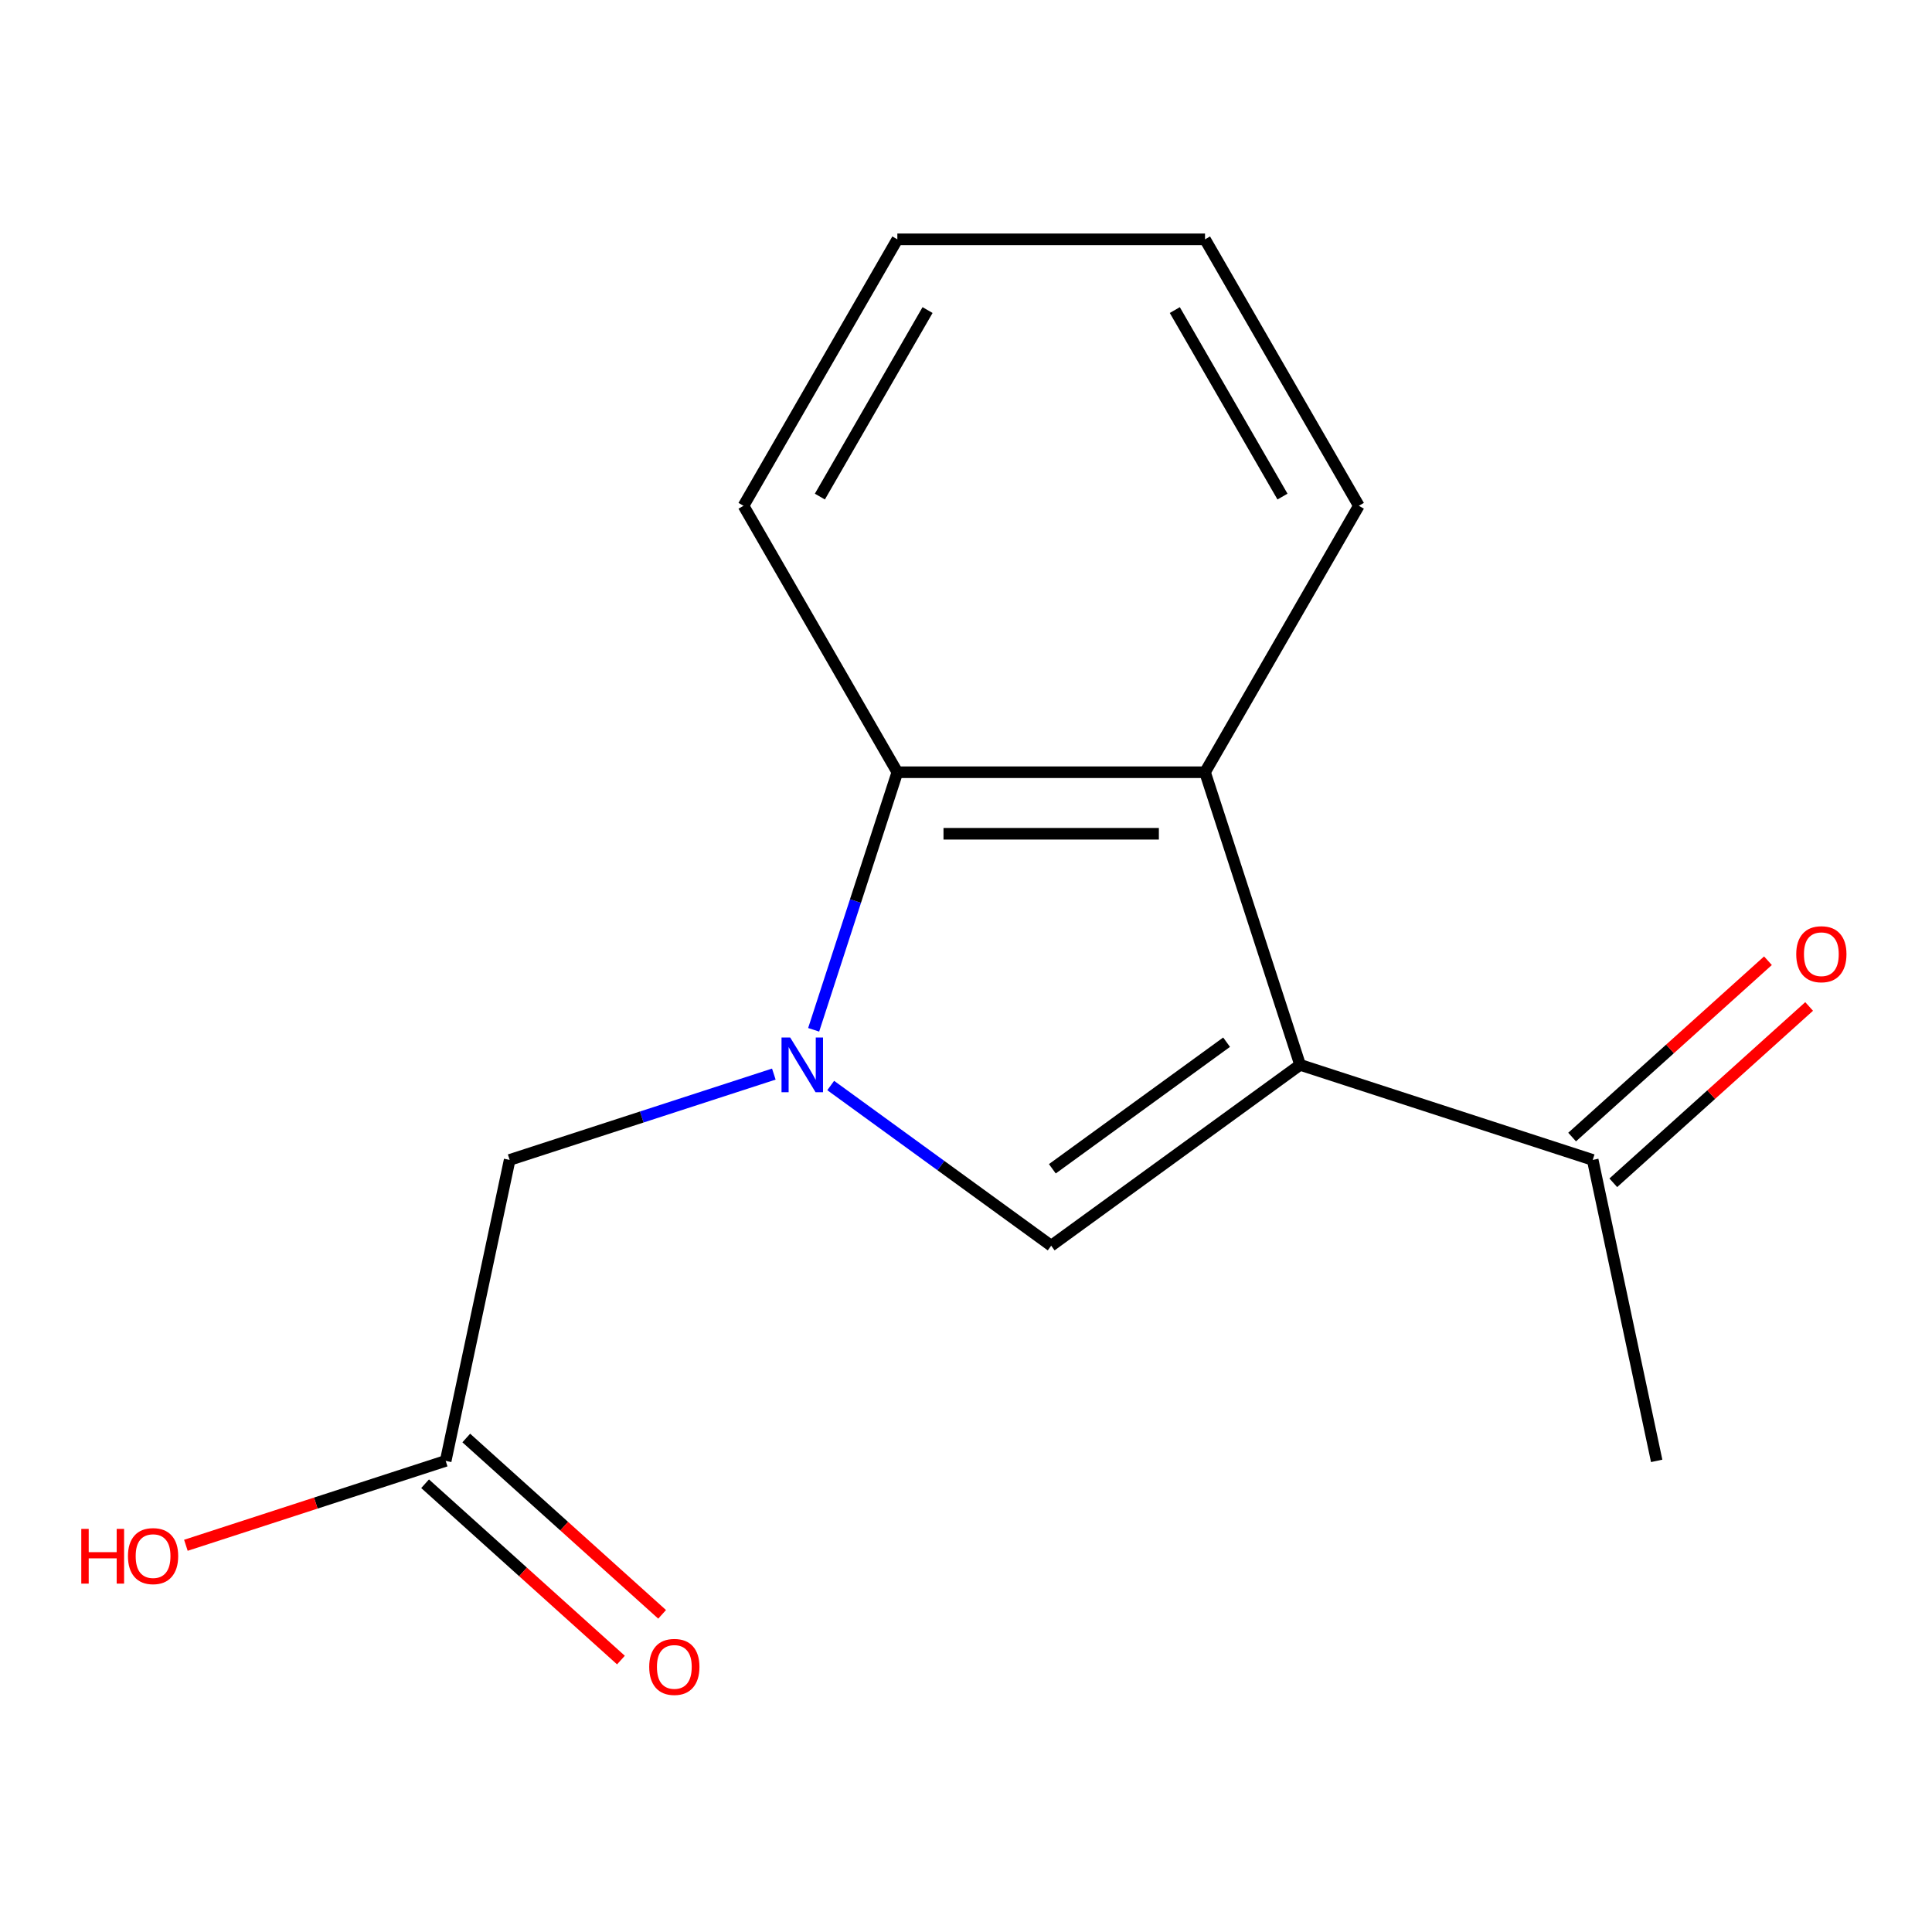 <?xml version='1.0' encoding='iso-8859-1'?>
<svg version='1.1' baseProfile='full'
              xmlns='http://www.w3.org/2000/svg'
                      xmlns:rdkit='http://www.rdkit.org/xml'
                      xmlns:xlink='http://www.w3.org/1999/xlink'
                  xml:space='preserve'
width='1000px' height='1000px' viewBox='0 0 1000 1000'>
<!-- END OF HEADER -->
<rect style='opacity:1.0;fill:#FFFFFF;stroke:none' width='1000' height='1000' x='0' y='0'> </rect>
<path class='bond-1' d='M 429.976,561.86 L 487.033,603.315' style='fill:none;fill-rule:evenodd;stroke:#0000FF;stroke-width:6px;stroke-linecap:butt;stroke-linejoin:miter;stroke-opacity:1' />
<path class='bond-1' d='M 487.033,603.315 L 544.09,644.769' style='fill:none;fill-rule:evenodd;stroke:#000000;stroke-width:6px;stroke-linecap:butt;stroke-linejoin:miter;stroke-opacity:1' />
<path class='bond-3' d='M 421.149,533.023 L 442.807,466.366' style='fill:none;fill-rule:evenodd;stroke:#0000FF;stroke-width:6px;stroke-linecap:butt;stroke-linejoin:miter;stroke-opacity:1' />
<path class='bond-3' d='M 442.807,466.366 L 464.465,399.708' style='fill:none;fill-rule:evenodd;stroke:#000000;stroke-width:6px;stroke-linecap:butt;stroke-linejoin:miter;stroke-opacity:1' />
<path class='bond-5' d='M 400.533,555.947 L 332.166,578.161' style='fill:none;fill-rule:evenodd;stroke:#0000FF;stroke-width:6px;stroke-linecap:butt;stroke-linejoin:miter;stroke-opacity:1' />
<path class='bond-5' d='M 332.166,578.161 L 263.798,600.375' style='fill:none;fill-rule:evenodd;stroke:#000000;stroke-width:6px;stroke-linecap:butt;stroke-linejoin:miter;stroke-opacity:1' />
<path class='bond-0' d='M 672.927,551.164 L 544.09,644.769' style='fill:none;fill-rule:evenodd;stroke:#000000;stroke-width:6px;stroke-linecap:butt;stroke-linejoin:miter;stroke-opacity:1' />
<path class='bond-0' d='M 634.88,539.438 L 544.695,604.961' style='fill:none;fill-rule:evenodd;stroke:#000000;stroke-width:6px;stroke-linecap:butt;stroke-linejoin:miter;stroke-opacity:1' />
<path class='bond-4' d='M 672.927,551.164 L 824.383,600.375' style='fill:none;fill-rule:evenodd;stroke:#000000;stroke-width:6px;stroke-linecap:butt;stroke-linejoin:miter;stroke-opacity:1' />
<path class='bond-15' d='M 672.927,551.164 L 623.716,399.708' style='fill:none;fill-rule:evenodd;stroke:#000000;stroke-width:6px;stroke-linecap:butt;stroke-linejoin:miter;stroke-opacity:1' />
<path class='bond-2' d='M 623.716,399.708 L 464.465,399.708' style='fill:none;fill-rule:evenodd;stroke:#000000;stroke-width:6px;stroke-linecap:butt;stroke-linejoin:miter;stroke-opacity:1' />
<path class='bond-2' d='M 599.828,431.558 L 488.353,431.558' style='fill:none;fill-rule:evenodd;stroke:#000000;stroke-width:6px;stroke-linecap:butt;stroke-linejoin:miter;stroke-opacity:1' />
<path class='bond-10' d='M 623.716,399.708 L 703.341,261.793' style='fill:none;fill-rule:evenodd;stroke:#000000;stroke-width:6px;stroke-linecap:butt;stroke-linejoin:miter;stroke-opacity:1' />
<path class='bond-11' d='M 464.465,399.708 L 384.84,261.793' style='fill:none;fill-rule:evenodd;stroke:#000000;stroke-width:6px;stroke-linecap:butt;stroke-linejoin:miter;stroke-opacity:1' />
<path class='bond-8' d='M 835.039,612.21 L 885.721,566.575' style='fill:none;fill-rule:evenodd;stroke:#000000;stroke-width:6px;stroke-linecap:butt;stroke-linejoin:miter;stroke-opacity:1' />
<path class='bond-8' d='M 885.721,566.575 L 936.403,520.941' style='fill:none;fill-rule:evenodd;stroke:#FF0000;stroke-width:6px;stroke-linecap:butt;stroke-linejoin:miter;stroke-opacity:1' />
<path class='bond-8' d='M 813.727,588.541 L 864.409,542.906' style='fill:none;fill-rule:evenodd;stroke:#000000;stroke-width:6px;stroke-linecap:butt;stroke-linejoin:miter;stroke-opacity:1' />
<path class='bond-8' d='M 864.409,542.906 L 915.092,497.271' style='fill:none;fill-rule:evenodd;stroke:#FF0000;stroke-width:6px;stroke-linecap:butt;stroke-linejoin:miter;stroke-opacity:1' />
<path class='bond-12' d='M 824.383,600.375 L 857.493,756.146' style='fill:none;fill-rule:evenodd;stroke:#000000;stroke-width:6px;stroke-linecap:butt;stroke-linejoin:miter;stroke-opacity:1' />
<path class='bond-6' d='M 263.798,600.375 L 230.688,756.146' style='fill:none;fill-rule:evenodd;stroke:#000000;stroke-width:6px;stroke-linecap:butt;stroke-linejoin:miter;stroke-opacity:1' />
<path class='bond-7' d='M 220.032,767.98 L 270.715,813.615' style='fill:none;fill-rule:evenodd;stroke:#000000;stroke-width:6px;stroke-linecap:butt;stroke-linejoin:miter;stroke-opacity:1' />
<path class='bond-7' d='M 270.715,813.615 L 321.397,859.249' style='fill:none;fill-rule:evenodd;stroke:#FF0000;stroke-width:6px;stroke-linecap:butt;stroke-linejoin:miter;stroke-opacity:1' />
<path class='bond-7' d='M 241.344,744.311 L 292.027,789.946' style='fill:none;fill-rule:evenodd;stroke:#000000;stroke-width:6px;stroke-linecap:butt;stroke-linejoin:miter;stroke-opacity:1' />
<path class='bond-7' d='M 292.027,789.946 L 342.709,835.58' style='fill:none;fill-rule:evenodd;stroke:#FF0000;stroke-width:6px;stroke-linecap:butt;stroke-linejoin:miter;stroke-opacity:1' />
<path class='bond-9' d='M 230.688,756.146 L 163.451,777.992' style='fill:none;fill-rule:evenodd;stroke:#000000;stroke-width:6px;stroke-linecap:butt;stroke-linejoin:miter;stroke-opacity:1' />
<path class='bond-9' d='M 163.451,777.992 L 96.214,799.839' style='fill:none;fill-rule:evenodd;stroke:#FF0000;stroke-width:6px;stroke-linecap:butt;stroke-linejoin:miter;stroke-opacity:1' />
<path class='bond-16' d='M 703.341,261.793 L 623.716,123.879' style='fill:none;fill-rule:evenodd;stroke:#000000;stroke-width:6px;stroke-linecap:butt;stroke-linejoin:miter;stroke-opacity:1' />
<path class='bond-16' d='M 663.814,257.031 L 608.076,160.491' style='fill:none;fill-rule:evenodd;stroke:#000000;stroke-width:6px;stroke-linecap:butt;stroke-linejoin:miter;stroke-opacity:1' />
<path class='bond-14' d='M 384.84,261.793 L 464.465,123.879' style='fill:none;fill-rule:evenodd;stroke:#000000;stroke-width:6px;stroke-linecap:butt;stroke-linejoin:miter;stroke-opacity:1' />
<path class='bond-14' d='M 424.367,257.031 L 480.105,160.491' style='fill:none;fill-rule:evenodd;stroke:#000000;stroke-width:6px;stroke-linecap:butt;stroke-linejoin:miter;stroke-opacity:1' />
<path class='bond-13' d='M 623.716,123.879 L 464.465,123.879' style='fill:none;fill-rule:evenodd;stroke:#000000;stroke-width:6px;stroke-linecap:butt;stroke-linejoin:miter;stroke-opacity:1' />
<path  class='atom-0' d='M 408.994 537.004
L 418.274 552.004
Q 419.194 553.484, 420.674 556.164
Q 422.154 558.844, 422.234 559.004
L 422.234 537.004
L 425.994 537.004
L 425.994 565.324
L 422.114 565.324
L 412.154 548.924
Q 410.994 547.004, 409.754 544.804
Q 408.554 542.604, 408.194 541.924
L 408.194 565.324
L 404.514 565.324
L 404.514 537.004
L 408.994 537.004
' fill='#0000FF'/>
<path  class='atom-8' d='M 336.034 862.785
Q 336.034 855.985, 339.394 852.185
Q 342.754 848.385, 349.034 848.385
Q 355.314 848.385, 358.674 852.185
Q 362.034 855.985, 362.034 862.785
Q 362.034 869.665, 358.634 873.585
Q 355.234 877.465, 349.034 877.465
Q 342.794 877.465, 339.394 873.585
Q 336.034 869.705, 336.034 862.785
M 349.034 874.265
Q 353.354 874.265, 355.674 871.385
Q 358.034 868.465, 358.034 862.785
Q 358.034 857.225, 355.674 854.425
Q 353.354 851.585, 349.034 851.585
Q 344.714 851.585, 342.354 854.385
Q 340.034 857.185, 340.034 862.785
Q 340.034 868.505, 342.354 871.385
Q 344.714 874.265, 349.034 874.265
' fill='#FF0000'/>
<path  class='atom-9' d='M 929.729 493.896
Q 929.729 487.096, 933.089 483.296
Q 936.449 479.496, 942.729 479.496
Q 949.009 479.496, 952.369 483.296
Q 955.729 487.096, 955.729 493.896
Q 955.729 500.776, 952.329 504.696
Q 948.929 508.576, 942.729 508.576
Q 936.489 508.576, 933.089 504.696
Q 929.729 500.816, 929.729 493.896
M 942.729 505.376
Q 947.049 505.376, 949.369 502.496
Q 951.729 499.576, 951.729 493.896
Q 951.729 488.336, 949.369 485.536
Q 947.049 482.696, 942.729 482.696
Q 938.409 482.696, 936.049 485.496
Q 933.729 488.296, 933.729 493.896
Q 933.729 499.616, 936.049 502.496
Q 938.409 505.376, 942.729 505.376
' fill='#FF0000'/>
<path  class='atom-10' d='M 42.072 791.357
L 45.912 791.357
L 45.912 803.397
L 60.392 803.397
L 60.392 791.357
L 64.232 791.357
L 64.232 819.677
L 60.392 819.677
L 60.392 806.597
L 45.912 806.597
L 45.912 819.677
L 42.072 819.677
L 42.072 791.357
' fill='#FF0000'/>
<path  class='atom-10' d='M 66.232 805.437
Q 66.232 798.637, 69.592 794.837
Q 72.952 791.037, 79.232 791.037
Q 85.512 791.037, 88.872 794.837
Q 92.232 798.637, 92.232 805.437
Q 92.232 812.317, 88.832 816.237
Q 85.432 820.117, 79.232 820.117
Q 72.992 820.117, 69.592 816.237
Q 66.232 812.357, 66.232 805.437
M 79.232 816.917
Q 83.552 816.917, 85.872 814.037
Q 88.232 811.117, 88.232 805.437
Q 88.232 799.877, 85.872 797.077
Q 83.552 794.237, 79.232 794.237
Q 74.912 794.237, 72.552 797.037
Q 70.232 799.837, 70.232 805.437
Q 70.232 811.157, 72.552 814.037
Q 74.912 816.917, 79.232 816.917
' fill='#FF0000'/>
</svg>
